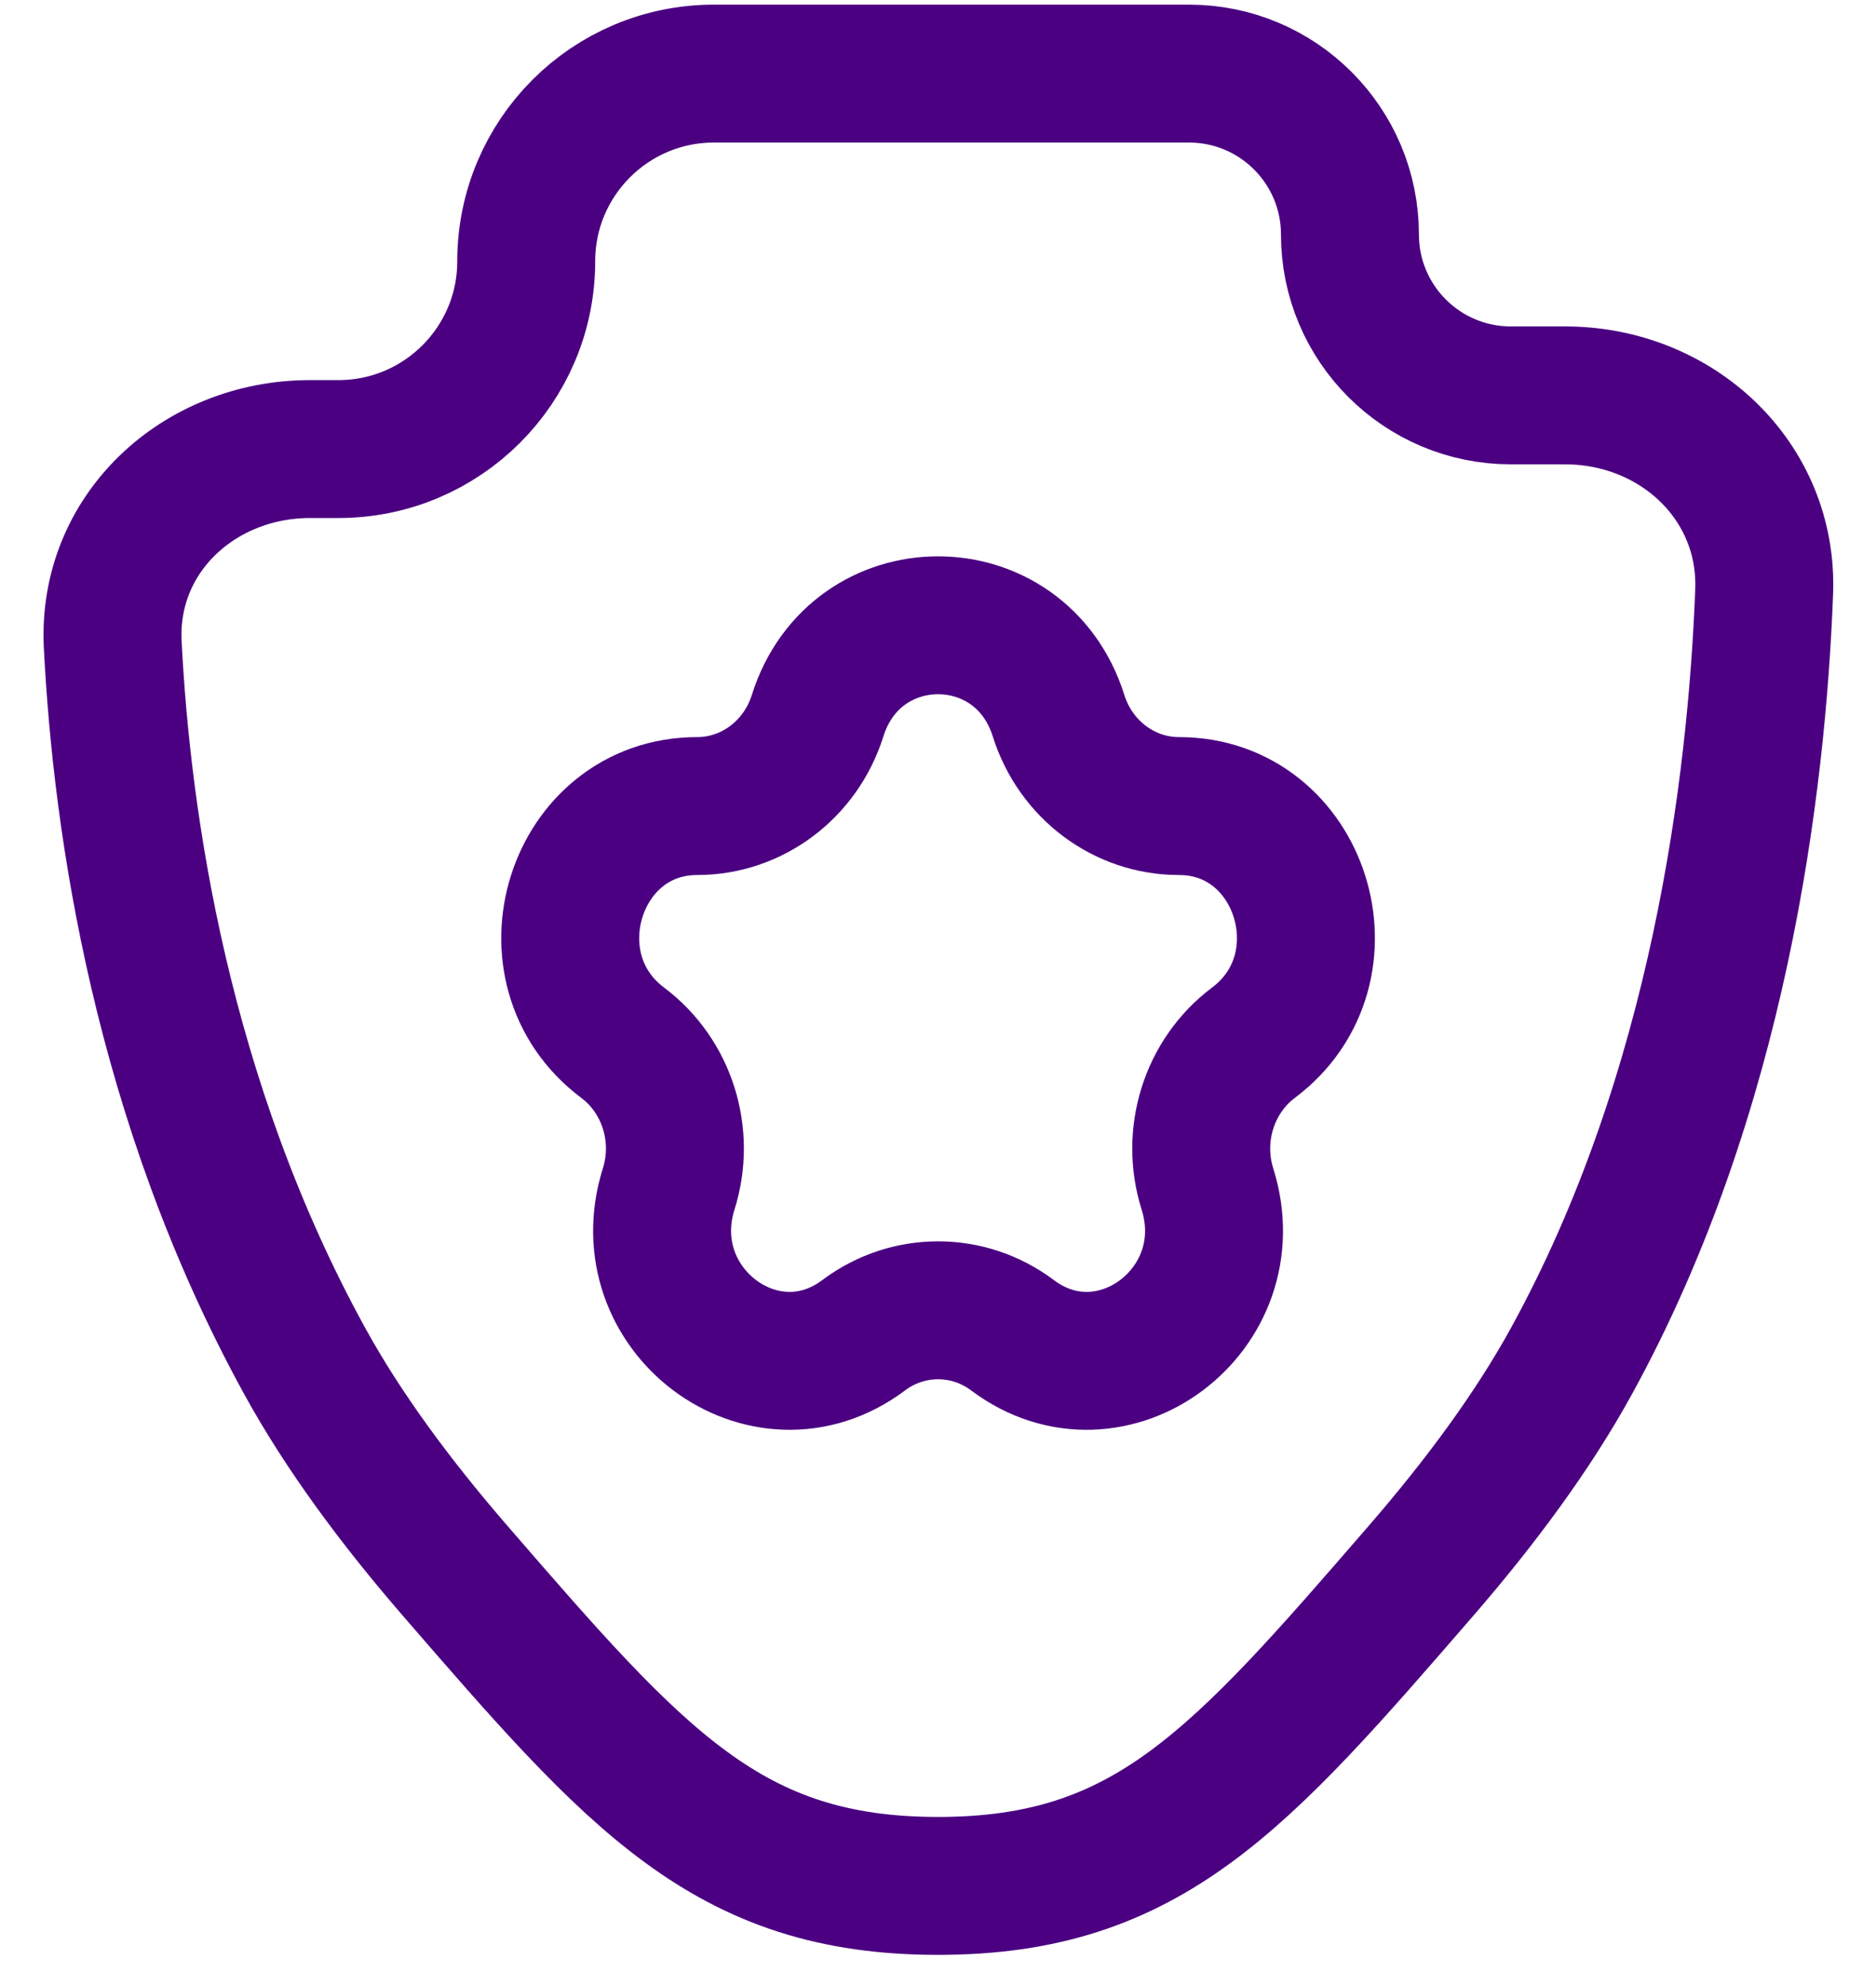<svg width="34" height="36" viewBox="0 0 34 36" fill="none" xmlns="http://www.w3.org/2000/svg">
<path d="M21.549 1.334C23.16 1.334 24.466 2.64 24.466 4.251C24.466 5.861 25.772 7.167 27.383 7.167H28.365C30.384 7.167 32.05 8.712 31.973 10.729C31.838 14.25 31.153 19.802 28.483 24.667C27.779 25.951 26.822 27.239 25.76 28.466C22.46 32.279 20.81 34.185 17.002 34.185C13.193 34.185 11.543 32.279 8.243 28.466C7.181 27.239 6.224 25.951 5.52 24.667C2.93 19.948 2.208 14.933 2.043 11.682C1.942 9.671 3.606 8.14 5.619 8.14H6.134C8.013 8.14 9.537 6.616 9.537 4.737C9.537 2.857 11.06 1.334 12.94 1.334H21.549Z" stroke="#4B0082" stroke-width="2.5"/>
<path d="M14.818 12.973C15.505 10.788 18.497 10.788 19.185 12.973C19.492 13.95 20.373 14.611 21.368 14.611C23.592 14.611 24.517 17.551 22.717 18.901C21.913 19.505 21.576 20.575 21.883 21.552C22.571 23.737 20.15 25.554 18.351 24.204C17.546 23.6 16.457 23.6 15.652 24.204C13.853 25.554 11.432 23.737 12.119 21.552C12.427 20.575 12.09 19.505 11.285 18.901C9.486 17.551 10.411 14.611 12.635 14.611C13.629 14.611 14.511 13.95 14.818 12.973Z" stroke="#4B0082" stroke-width="2.5"/>
</svg>
